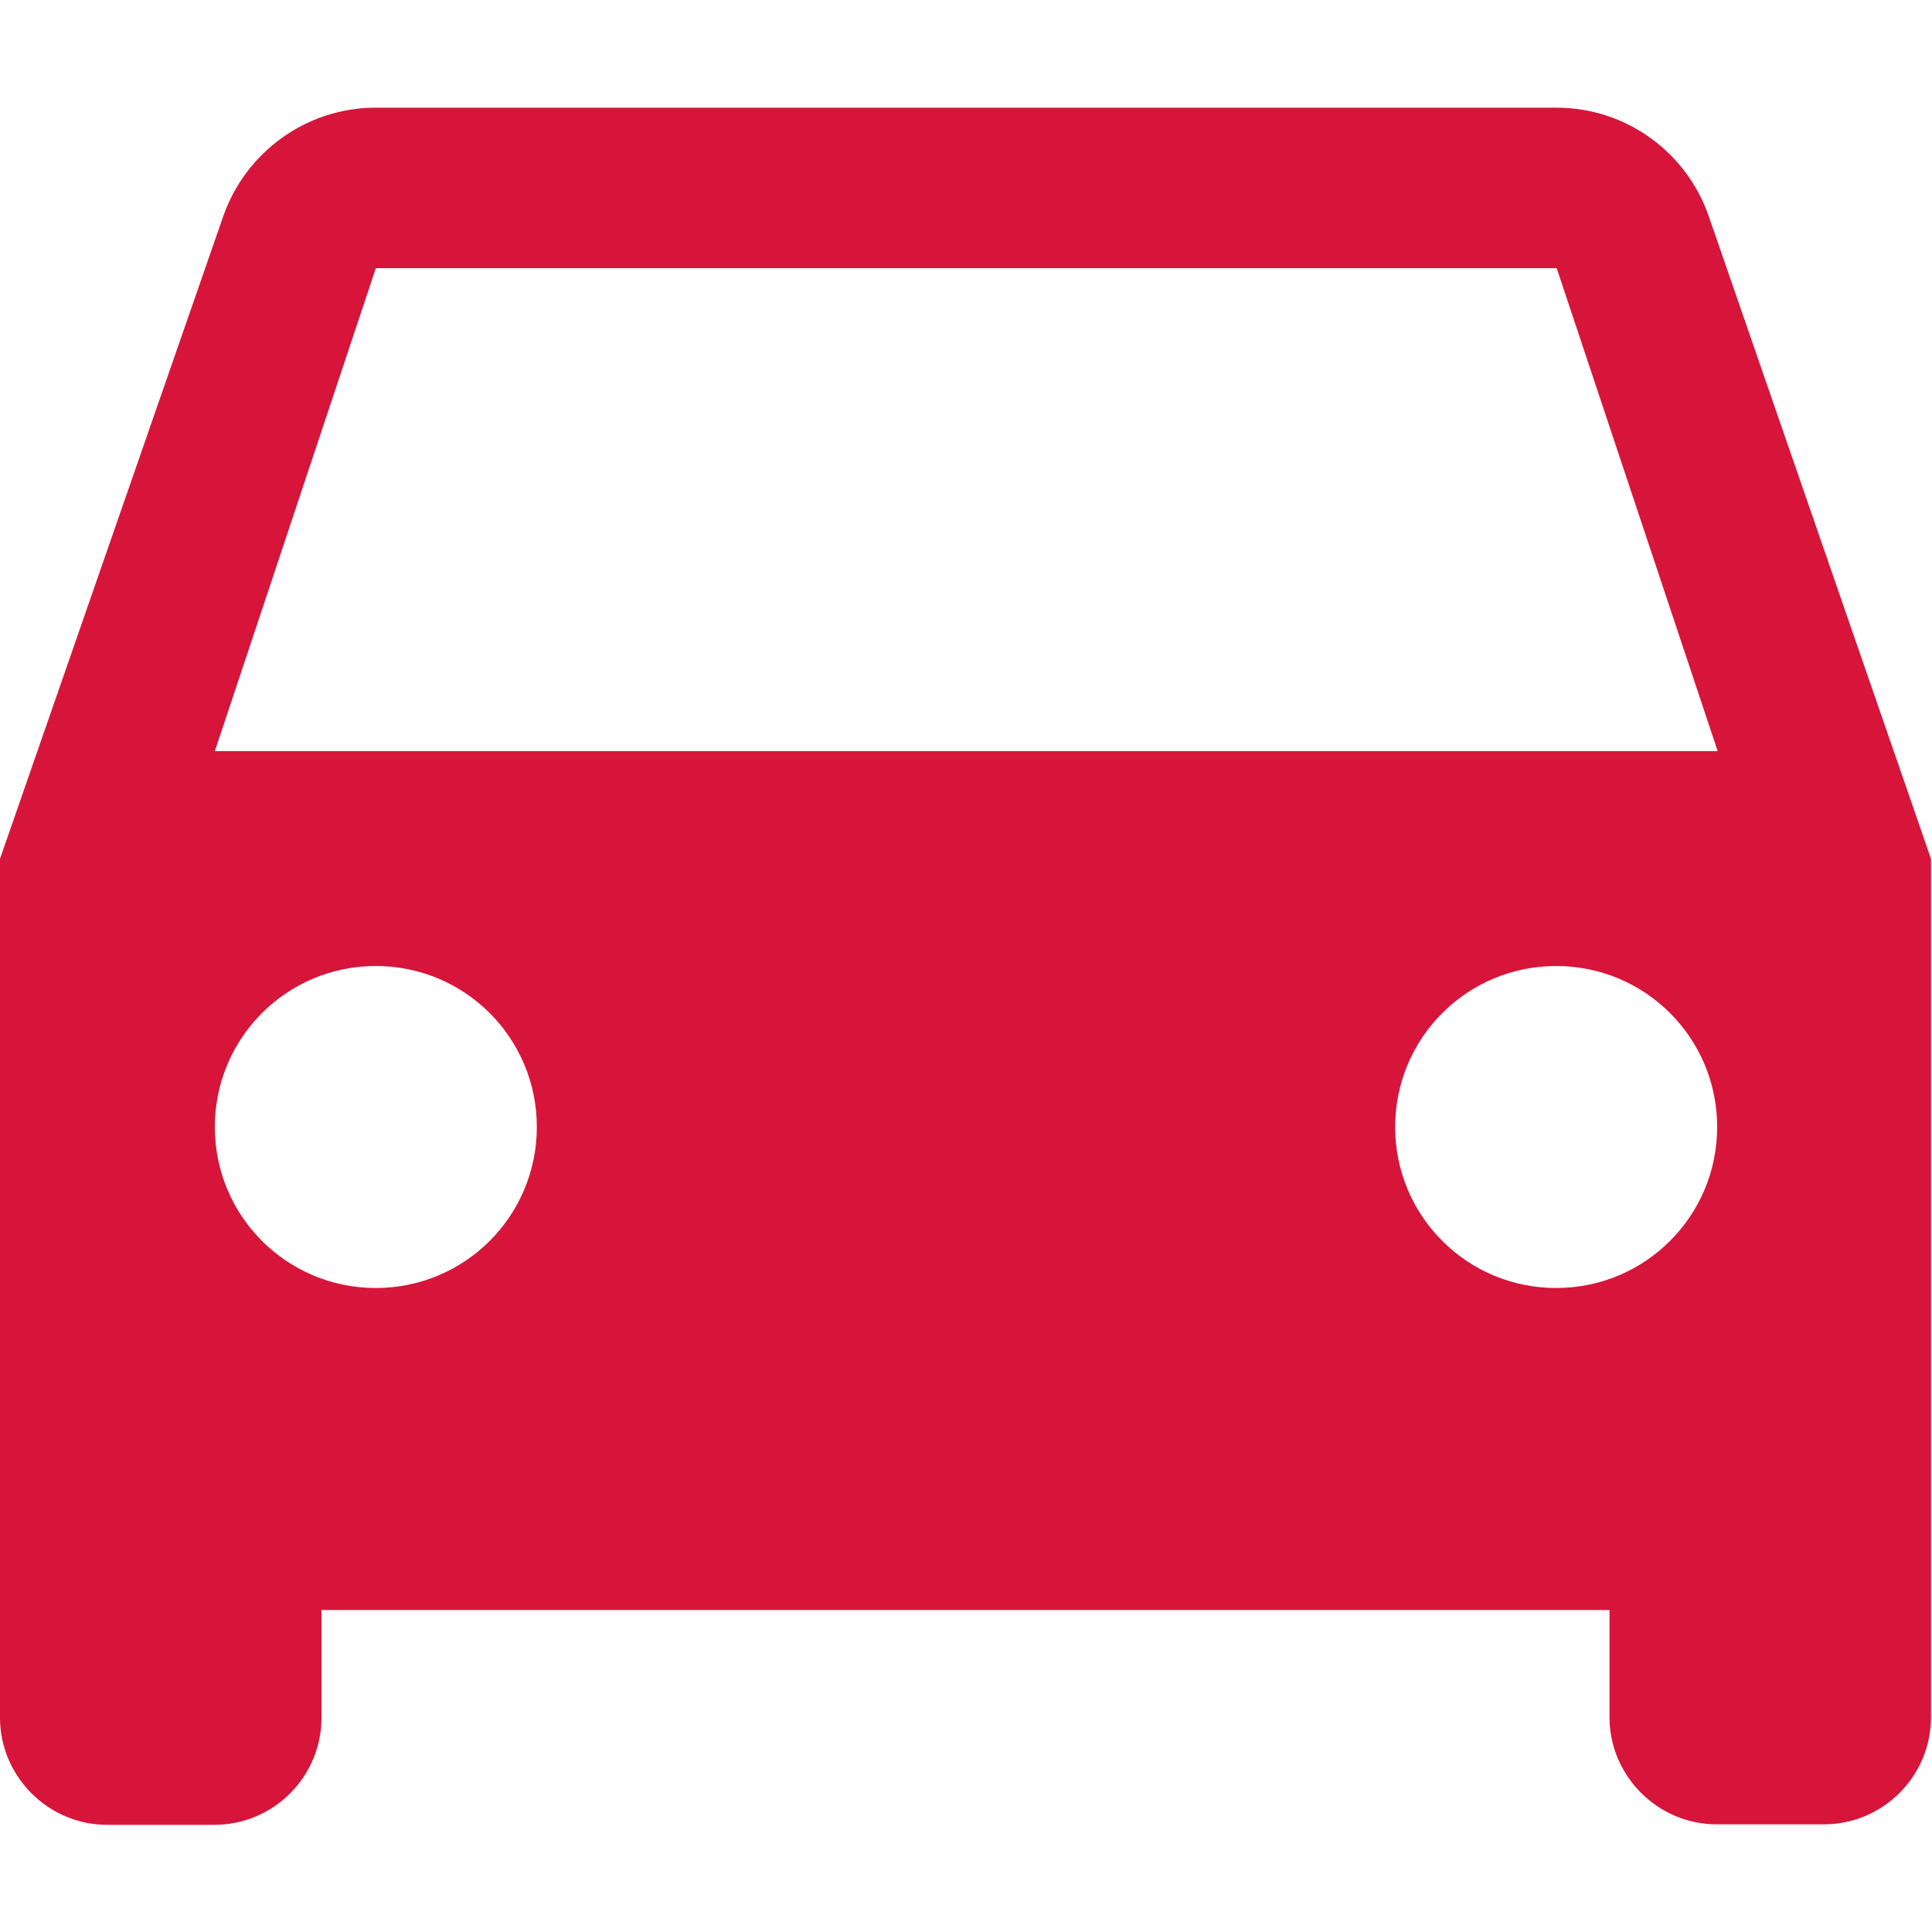 <?xml version="1.0" encoding="utf-8"?>
<!-- Generator: Adobe Illustrator 26.1.0, SVG Export Plug-In . SVG Version: 6.00 Build 0)  -->
<svg version="1.1" id="Capa_1" xmlns="http://www.w3.org/2000/svg" xmlns:xlink="http://www.w3.org/1999/xlink" x="0px" y="0px"
	 viewBox="0 0 384 384" style="enable-background:new 0 0 384 384;" xml:space="preserve">
<style type="text/css">
	.st0{fill:#D7153A;}
</style>
<g>
	<g>
		<path class="st0" d="M339.6,42.9c-4.4-12.6-16.3-21.5-30.3-21.5H74.7c-14,0-25.9,9-30.3,21.5L0,170.7v170.7
			c0,11.7,9.6,21.3,21.3,21.3h21.3c11.8,0,21.3-9.6,21.3-21.3V320h256v21.3c0,11.7,9.6,21.3,21.3,21.3h21.3
			c11.8,0,21.3-9.6,21.3-21.3V170.7L339.6,42.9z M74.7,256c-17.7,0-32-14.3-32-32s14.3-32,32-32s32,14.3,32,32S92.4,256,74.7,256z
			 M309.3,256c-17.7,0-32-14.3-32-32s14.3-32,32-32s32,14.3,32,32S327,256,309.3,256z M42.7,149.3l32-96h234.7l32,96H42.7z"/>
	</g>
</g>
</svg>
